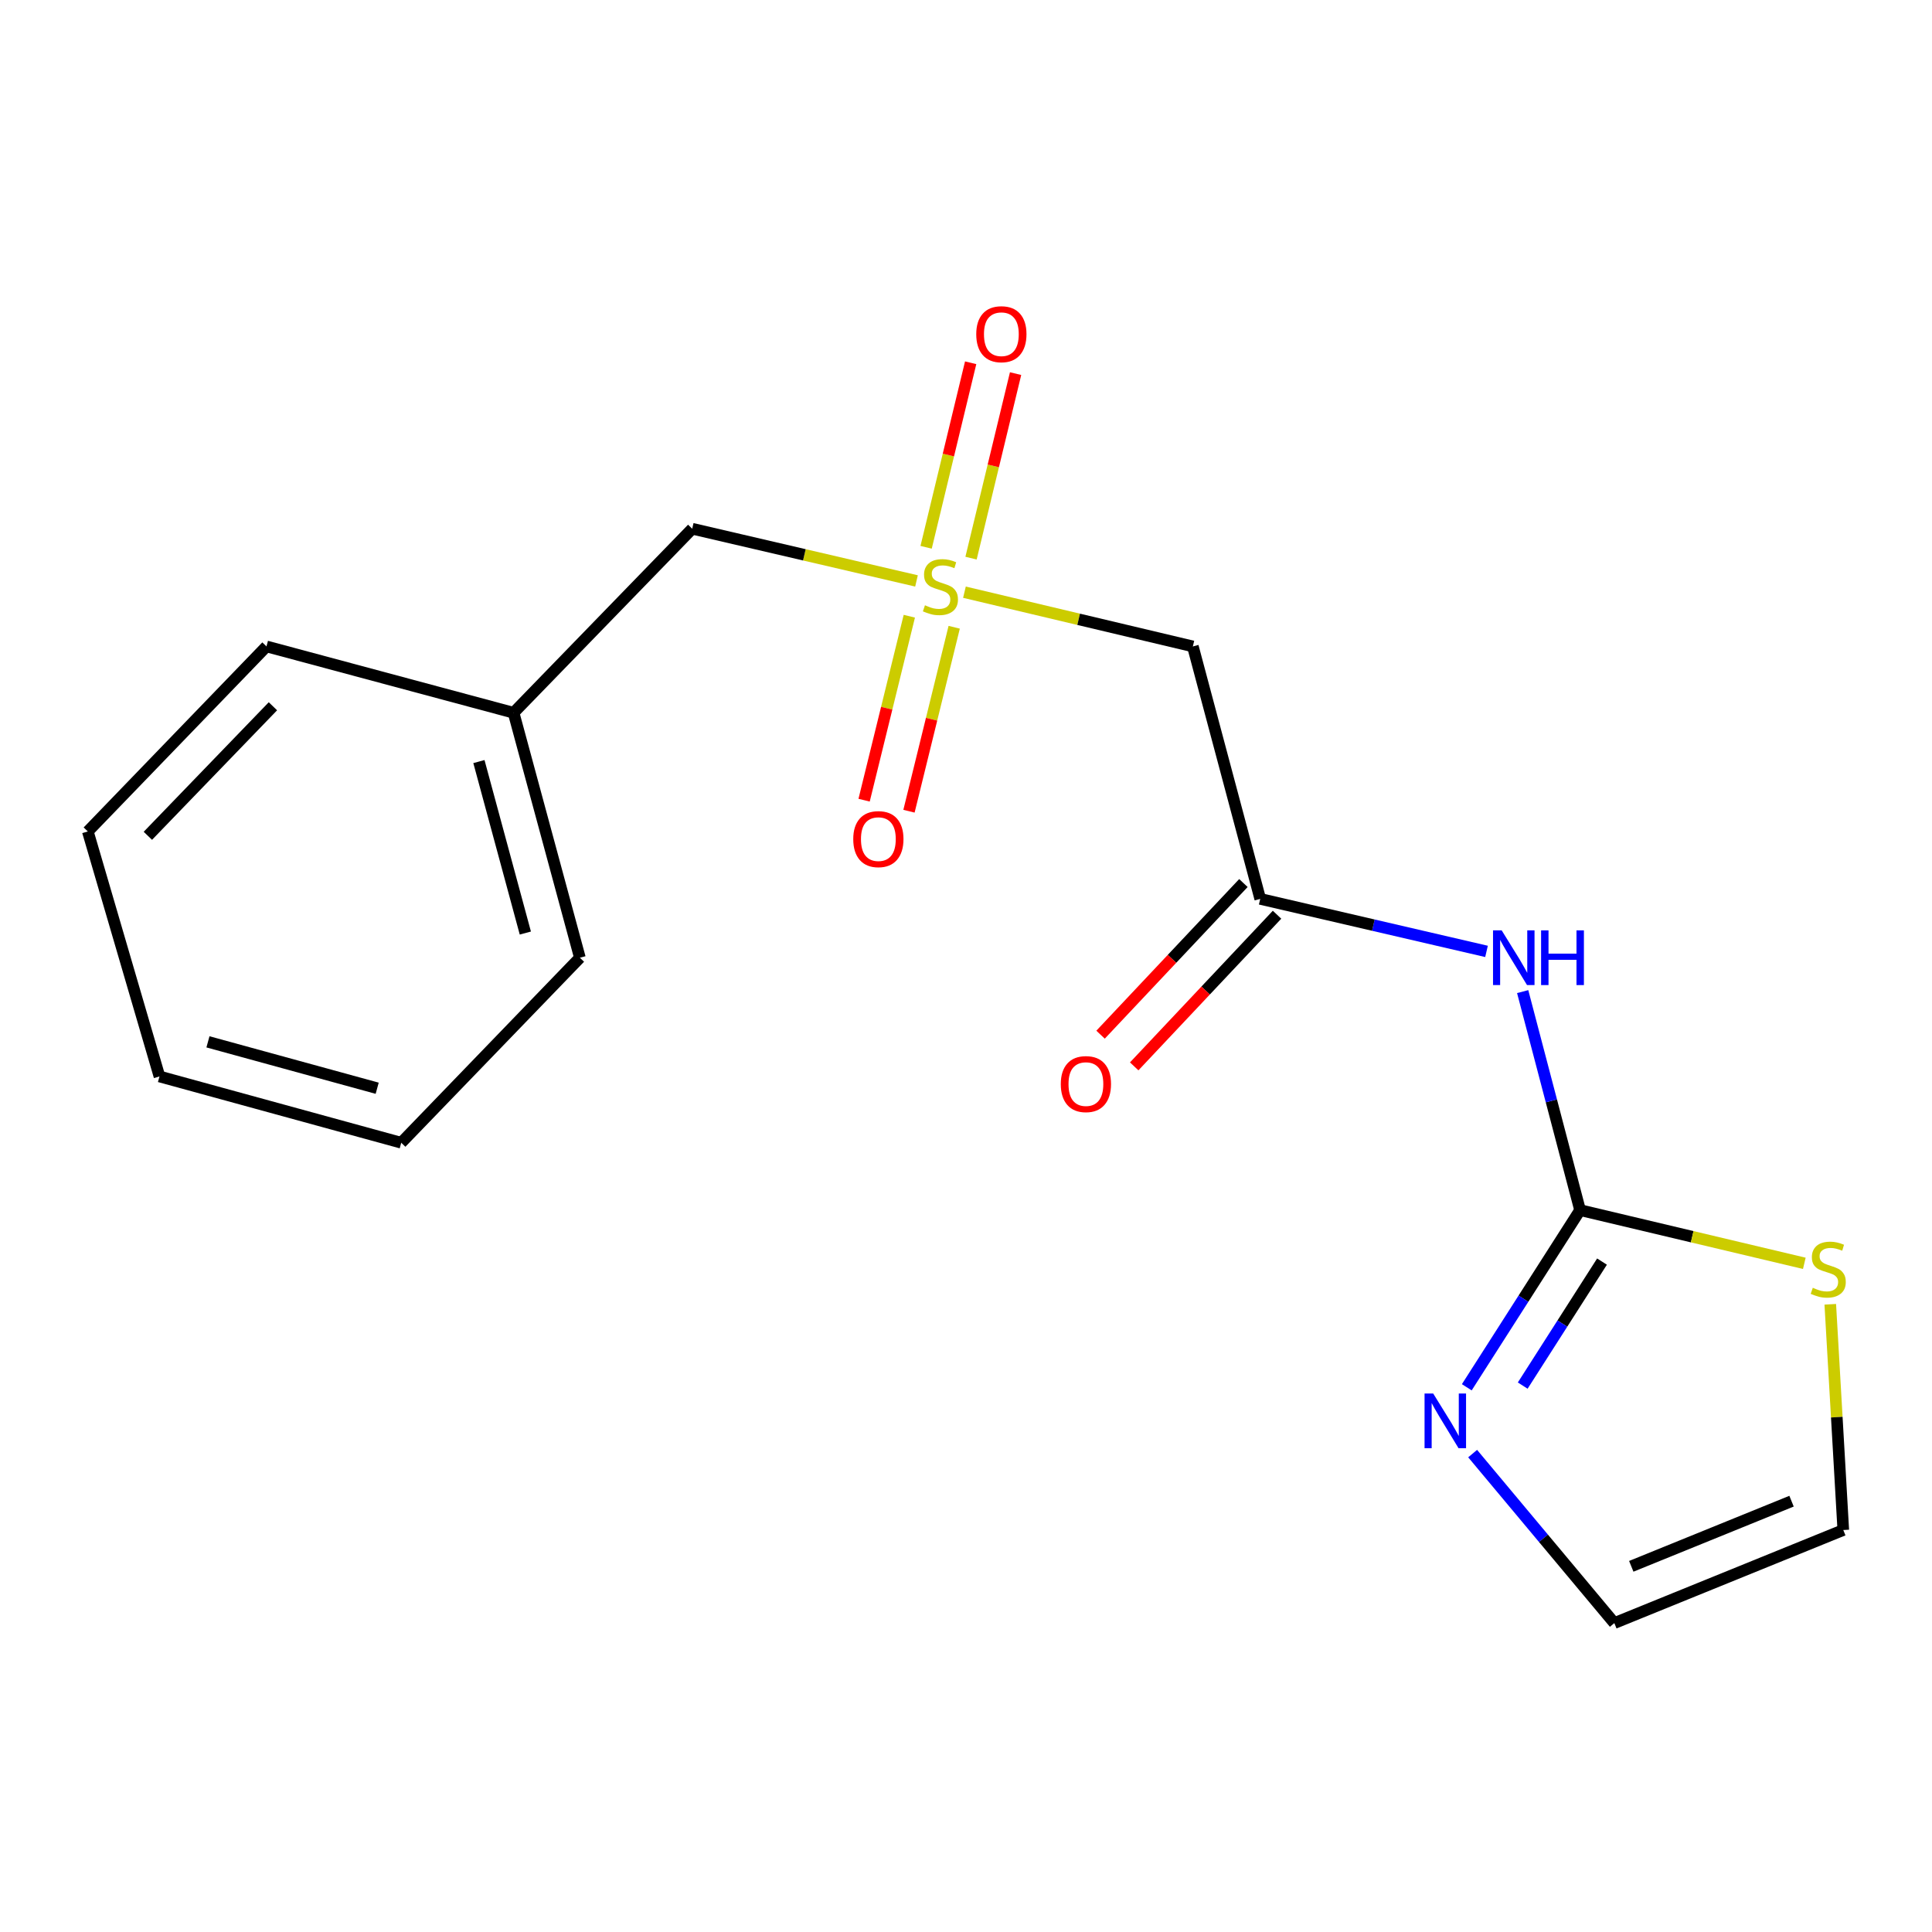<?xml version='1.0' encoding='iso-8859-1'?>
<svg version='1.1' baseProfile='full'
              xmlns='http://www.w3.org/2000/svg'
                      xmlns:rdkit='http://www.rdkit.org/xml'
                      xmlns:xlink='http://www.w3.org/1999/xlink'
                  xml:space='preserve'
width='1000px' height='1000px' viewBox='0 0 1000 1000'>
<!-- END OF HEADER -->
<rect style='opacity:1.0;fill:#FFFFFF;stroke:none' width='1000' height='1000' x='0' y='0'> </rect>
<path class='bond-3' d='M 499.196,306.519 L 558.31,320.55' style='fill:none;fill-rule:evenodd;stroke:#CCCC00;stroke-width:6px;stroke-linecap:butt;stroke-linejoin:miter;stroke-opacity:1' />
<path class='bond-3' d='M 558.31,320.55 L 617.423,334.582' style='fill:none;fill-rule:evenodd;stroke:#000000;stroke-width:6px;stroke-linecap:butt;stroke-linejoin:miter;stroke-opacity:1' />
<path class='bond-6' d='M 470.661,318.957 L 458.96,366.566' style='fill:none;fill-rule:evenodd;stroke:#CCCC00;stroke-width:6px;stroke-linecap:butt;stroke-linejoin:miter;stroke-opacity:1' />
<path class='bond-6' d='M 458.96,366.566 L 447.258,414.175' style='fill:none;fill-rule:evenodd;stroke:#FF0000;stroke-width:6px;stroke-linecap:butt;stroke-linejoin:miter;stroke-opacity:1' />
<path class='bond-6' d='M 493.889,324.665 L 482.187,372.275' style='fill:none;fill-rule:evenodd;stroke:#CCCC00;stroke-width:6px;stroke-linecap:butt;stroke-linejoin:miter;stroke-opacity:1' />
<path class='bond-6' d='M 482.187,372.275 L 470.486,419.884' style='fill:none;fill-rule:evenodd;stroke:#FF0000;stroke-width:6px;stroke-linecap:butt;stroke-linejoin:miter;stroke-opacity:1' />
<path class='bond-7' d='M 502.605,288.893 L 514.135,241.137' style='fill:none;fill-rule:evenodd;stroke:#CCCC00;stroke-width:6px;stroke-linecap:butt;stroke-linejoin:miter;stroke-opacity:1' />
<path class='bond-7' d='M 514.135,241.137 L 525.665,193.381' style='fill:none;fill-rule:evenodd;stroke:#FF0000;stroke-width:6px;stroke-linecap:butt;stroke-linejoin:miter;stroke-opacity:1' />
<path class='bond-7' d='M 479.354,283.28 L 490.884,235.523' style='fill:none;fill-rule:evenodd;stroke:#CCCC00;stroke-width:6px;stroke-linecap:butt;stroke-linejoin:miter;stroke-opacity:1' />
<path class='bond-7' d='M 490.884,235.523 L 502.414,187.767' style='fill:none;fill-rule:evenodd;stroke:#FF0000;stroke-width:6px;stroke-linecap:butt;stroke-linejoin:miter;stroke-opacity:1' />
<path class='bond-9' d='M 474.381,300.686 L 416.335,287.177' style='fill:none;fill-rule:evenodd;stroke:#CCCC00;stroke-width:6px;stroke-linecap:butt;stroke-linejoin:miter;stroke-opacity:1' />
<path class='bond-9' d='M 416.335,287.177 L 358.288,273.668' style='fill:none;fill-rule:evenodd;stroke:#000000;stroke-width:6px;stroke-linecap:butt;stroke-linejoin:miter;stroke-opacity:1' />
<path class='bond-0' d='M 817.837,626.353 L 802.985,569.803' style='fill:none;fill-rule:evenodd;stroke:#000000;stroke-width:6px;stroke-linecap:butt;stroke-linejoin:miter;stroke-opacity:1' />
<path class='bond-0' d='M 802.985,569.803 L 788.133,513.252' style='fill:none;fill-rule:evenodd;stroke:#0000FF;stroke-width:6px;stroke-linecap:butt;stroke-linejoin:miter;stroke-opacity:1' />
<path class='bond-4' d='M 817.837,626.353 L 788.523,672.203' style='fill:none;fill-rule:evenodd;stroke:#000000;stroke-width:6px;stroke-linecap:butt;stroke-linejoin:miter;stroke-opacity:1' />
<path class='bond-4' d='M 788.523,672.203 L 759.21,718.053' style='fill:none;fill-rule:evenodd;stroke:#0000FF;stroke-width:6px;stroke-linecap:butt;stroke-linejoin:miter;stroke-opacity:1' />
<path class='bond-4' d='M 829.195,652.992 L 808.676,685.087' style='fill:none;fill-rule:evenodd;stroke:#000000;stroke-width:6px;stroke-linecap:butt;stroke-linejoin:miter;stroke-opacity:1' />
<path class='bond-4' d='M 808.676,685.087 L 788.156,717.182' style='fill:none;fill-rule:evenodd;stroke:#0000FF;stroke-width:6px;stroke-linecap:butt;stroke-linejoin:miter;stroke-opacity:1' />
<path class='bond-5' d='M 817.837,626.353 L 875.876,640.126' style='fill:none;fill-rule:evenodd;stroke:#000000;stroke-width:6px;stroke-linecap:butt;stroke-linejoin:miter;stroke-opacity:1' />
<path class='bond-5' d='M 875.876,640.126 L 933.914,653.898' style='fill:none;fill-rule:evenodd;stroke:#CCCC00;stroke-width:6px;stroke-linecap:butt;stroke-linejoin:miter;stroke-opacity:1' />
<path class='bond-1' d='M 769.419,492.442 L 710.855,478.85' style='fill:none;fill-rule:evenodd;stroke:#0000FF;stroke-width:6px;stroke-linecap:butt;stroke-linejoin:miter;stroke-opacity:1' />
<path class='bond-1' d='M 710.855,478.85 L 652.291,465.259' style='fill:none;fill-rule:evenodd;stroke:#000000;stroke-width:6px;stroke-linecap:butt;stroke-linejoin:miter;stroke-opacity:1' />
<path class='bond-2' d='M 652.291,465.259 L 617.423,334.582' style='fill:none;fill-rule:evenodd;stroke:#000000;stroke-width:6px;stroke-linecap:butt;stroke-linejoin:miter;stroke-opacity:1' />
<path class='bond-11' d='M 643.586,457.058 L 606.617,496.303' style='fill:none;fill-rule:evenodd;stroke:#000000;stroke-width:6px;stroke-linecap:butt;stroke-linejoin:miter;stroke-opacity:1' />
<path class='bond-11' d='M 606.617,496.303 L 569.648,535.548' style='fill:none;fill-rule:evenodd;stroke:#FF0000;stroke-width:6px;stroke-linecap:butt;stroke-linejoin:miter;stroke-opacity:1' />
<path class='bond-11' d='M 660.997,473.459 L 624.028,512.704' style='fill:none;fill-rule:evenodd;stroke:#000000;stroke-width:6px;stroke-linecap:butt;stroke-linejoin:miter;stroke-opacity:1' />
<path class='bond-11' d='M 624.028,512.704 L 587.059,551.949' style='fill:none;fill-rule:evenodd;stroke:#FF0000;stroke-width:6px;stroke-linecap:butt;stroke-linejoin:miter;stroke-opacity:1' />
<path class='bond-8' d='M 762.237,752.377 L 798.907,796.243' style='fill:none;fill-rule:evenodd;stroke:#0000FF;stroke-width:6px;stroke-linecap:butt;stroke-linejoin:miter;stroke-opacity:1' />
<path class='bond-8' d='M 798.907,796.243 L 835.577,840.109' style='fill:none;fill-rule:evenodd;stroke:#000000;stroke-width:6px;stroke-linecap:butt;stroke-linejoin:miter;stroke-opacity:1' />
<path class='bond-10' d='M 947.348,675.099 L 950.715,733.519' style='fill:none;fill-rule:evenodd;stroke:#CCCC00;stroke-width:6px;stroke-linecap:butt;stroke-linejoin:miter;stroke-opacity:1' />
<path class='bond-10' d='M 950.715,733.519 L 954.082,791.939' style='fill:none;fill-rule:evenodd;stroke:#000000;stroke-width:6px;stroke-linecap:butt;stroke-linejoin:miter;stroke-opacity:1' />
<path class='bond-19' d='M 835.577,840.109 L 954.082,791.939' style='fill:none;fill-rule:evenodd;stroke:#000000;stroke-width:6px;stroke-linecap:butt;stroke-linejoin:miter;stroke-opacity:1' />
<path class='bond-19' d='M 844.346,810.725 L 927.299,777.006' style='fill:none;fill-rule:evenodd;stroke:#000000;stroke-width:6px;stroke-linecap:butt;stroke-linejoin:miter;stroke-opacity:1' />
<path class='bond-12' d='M 358.288,273.668 L 265.828,368.919' style='fill:none;fill-rule:evenodd;stroke:#000000;stroke-width:6px;stroke-linecap:butt;stroke-linejoin:miter;stroke-opacity:1' />
<path class='bond-13' d='M 265.828,368.919 L 300.151,495.716' style='fill:none;fill-rule:evenodd;stroke:#000000;stroke-width:6px;stroke-linecap:butt;stroke-linejoin:miter;stroke-opacity:1' />
<path class='bond-13' d='M 247.888,394.188 L 271.915,482.946' style='fill:none;fill-rule:evenodd;stroke:#000000;stroke-width:6px;stroke-linecap:butt;stroke-linejoin:miter;stroke-opacity:1' />
<path class='bond-14' d='M 265.828,368.919 L 137.928,334.582' style='fill:none;fill-rule:evenodd;stroke:#000000;stroke-width:6px;stroke-linecap:butt;stroke-linejoin:miter;stroke-opacity:1' />
<path class='bond-16' d='M 300.151,495.716 L 207.678,591.484' style='fill:none;fill-rule:evenodd;stroke:#000000;stroke-width:6px;stroke-linecap:butt;stroke-linejoin:miter;stroke-opacity:1' />
<path class='bond-15' d='M 137.928,334.582 L 45.455,430.364' style='fill:none;fill-rule:evenodd;stroke:#000000;stroke-width:6px;stroke-linecap:butt;stroke-linejoin:miter;stroke-opacity:1' />
<path class='bond-15' d='M 141.265,365.562 L 76.533,432.61' style='fill:none;fill-rule:evenodd;stroke:#000000;stroke-width:6px;stroke-linecap:butt;stroke-linejoin:miter;stroke-opacity:1' />
<path class='bond-17' d='M 45.455,430.364 L 82.542,557.174' style='fill:none;fill-rule:evenodd;stroke:#000000;stroke-width:6px;stroke-linecap:butt;stroke-linejoin:miter;stroke-opacity:1' />
<path class='bond-18' d='M 207.678,591.484 L 82.542,557.174' style='fill:none;fill-rule:evenodd;stroke:#000000;stroke-width:6px;stroke-linecap:butt;stroke-linejoin:miter;stroke-opacity:1' />
<path class='bond-18' d='M 195.233,563.27 L 107.637,539.253' style='fill:none;fill-rule:evenodd;stroke:#000000;stroke-width:6px;stroke-linecap:butt;stroke-linejoin:miter;stroke-opacity:1' />
<path  class='atom-0' d='M 478.759 313.287
Q 479.079 313.407, 480.399 313.967
Q 481.719 314.527, 483.159 314.887
Q 484.639 315.207, 486.079 315.207
Q 488.759 315.207, 490.319 313.927
Q 491.879 312.607, 491.879 310.327
Q 491.879 308.767, 491.079 307.807
Q 490.319 306.847, 489.119 306.327
Q 487.919 305.807, 485.919 305.207
Q 483.399 304.447, 481.879 303.727
Q 480.399 303.007, 479.319 301.487
Q 478.279 299.967, 478.279 297.407
Q 478.279 293.847, 480.679 291.647
Q 483.119 289.447, 487.919 289.447
Q 491.199 289.447, 494.919 291.007
L 493.999 294.087
Q 490.599 292.687, 488.039 292.687
Q 485.279 292.687, 483.759 293.847
Q 482.239 294.967, 482.279 296.927
Q 482.279 298.447, 483.039 299.367
Q 483.839 300.287, 484.959 300.807
Q 486.119 301.327, 488.039 301.927
Q 490.599 302.727, 492.119 303.527
Q 493.639 304.327, 494.719 305.967
Q 495.839 307.567, 495.839 310.327
Q 495.839 314.247, 493.199 316.367
Q 490.599 318.447, 486.239 318.447
Q 483.719 318.447, 481.799 317.887
Q 479.919 317.367, 477.679 316.447
L 478.759 313.287
' fill='#CCCC00'/>
<path  class='atom-2' d='M 777.267 481.556
L 786.547 496.556
Q 787.467 498.036, 788.947 500.716
Q 790.427 503.396, 790.507 503.556
L 790.507 481.556
L 794.267 481.556
L 794.267 509.876
L 790.387 509.876
L 780.427 493.476
Q 779.267 491.556, 778.027 489.356
Q 776.827 487.156, 776.467 486.476
L 776.467 509.876
L 772.787 509.876
L 772.787 481.556
L 777.267 481.556
' fill='#0000FF'/>
<path  class='atom-2' d='M 797.667 481.556
L 801.507 481.556
L 801.507 493.596
L 815.987 493.596
L 815.987 481.556
L 819.827 481.556
L 819.827 509.876
L 815.987 509.876
L 815.987 496.796
L 801.507 496.796
L 801.507 509.876
L 797.667 509.876
L 797.667 481.556
' fill='#0000FF'/>
<path  class='atom-5' d='M 741.827 721.29
L 751.107 736.29
Q 752.027 737.77, 753.507 740.45
Q 754.987 743.13, 755.067 743.29
L 755.067 721.29
L 758.827 721.29
L 758.827 749.61
L 754.947 749.61
L 744.987 733.21
Q 743.827 731.29, 742.587 729.09
Q 741.387 726.89, 741.027 726.21
L 741.027 749.61
L 737.347 749.61
L 737.347 721.29
L 741.827 721.29
' fill='#0000FF'/>
<path  class='atom-6' d='M 938.295 666.556
Q 938.615 666.676, 939.935 667.236
Q 941.255 667.796, 942.695 668.156
Q 944.175 668.476, 945.615 668.476
Q 948.295 668.476, 949.855 667.196
Q 951.415 665.876, 951.415 663.596
Q 951.415 662.036, 950.615 661.076
Q 949.855 660.116, 948.655 659.596
Q 947.455 659.076, 945.455 658.476
Q 942.935 657.716, 941.415 656.996
Q 939.935 656.276, 938.855 654.756
Q 937.815 653.236, 937.815 650.676
Q 937.815 647.116, 940.215 644.916
Q 942.655 642.716, 947.455 642.716
Q 950.735 642.716, 954.455 644.276
L 953.535 647.356
Q 950.135 645.956, 947.575 645.956
Q 944.815 645.956, 943.295 647.116
Q 941.775 648.236, 941.815 650.196
Q 941.815 651.716, 942.575 652.636
Q 943.375 653.556, 944.495 654.076
Q 945.655 654.596, 947.575 655.196
Q 950.135 655.996, 951.655 656.796
Q 953.175 657.596, 954.255 659.236
Q 955.375 660.836, 955.375 663.596
Q 955.375 667.516, 952.735 669.636
Q 950.135 671.716, 945.775 671.716
Q 943.255 671.716, 941.335 671.156
Q 939.455 670.636, 937.215 669.716
L 938.295 666.556
' fill='#CCCC00'/>
<path  class='atom-7' d='M 441.641 434.324
Q 441.641 427.524, 445.001 423.724
Q 448.361 419.924, 454.641 419.924
Q 460.921 419.924, 464.281 423.724
Q 467.641 427.524, 467.641 434.324
Q 467.641 441.204, 464.241 445.124
Q 460.841 449.004, 454.641 449.004
Q 448.401 449.004, 445.001 445.124
Q 441.641 441.244, 441.641 434.324
M 454.641 445.804
Q 458.961 445.804, 461.281 442.924
Q 463.641 440.004, 463.641 434.324
Q 463.641 428.764, 461.281 425.964
Q 458.961 423.124, 454.641 423.124
Q 450.321 423.124, 447.961 425.924
Q 445.641 428.724, 445.641 434.324
Q 445.641 440.044, 447.961 442.924
Q 450.321 445.804, 454.641 445.804
' fill='#FF0000'/>
<path  class='atom-8' d='M 505.305 172.983
Q 505.305 166.183, 508.665 162.383
Q 512.025 158.583, 518.305 158.583
Q 524.585 158.583, 527.945 162.383
Q 531.305 166.183, 531.305 172.983
Q 531.305 179.863, 527.905 183.783
Q 524.505 187.663, 518.305 187.663
Q 512.065 187.663, 508.665 183.783
Q 505.305 179.903, 505.305 172.983
M 518.305 184.463
Q 522.625 184.463, 524.945 181.583
Q 527.305 178.663, 527.305 172.983
Q 527.305 167.423, 524.945 164.623
Q 522.625 161.783, 518.305 161.783
Q 513.985 161.783, 511.625 164.583
Q 509.305 167.383, 509.305 172.983
Q 509.305 178.703, 511.625 181.583
Q 513.985 184.463, 518.305 184.463
' fill='#FF0000'/>
<path  class='atom-12' d='M 549.064 561.121
Q 549.064 554.321, 552.424 550.521
Q 555.784 546.721, 562.064 546.721
Q 568.344 546.721, 571.704 550.521
Q 575.064 554.321, 575.064 561.121
Q 575.064 568.001, 571.664 571.921
Q 568.264 575.801, 562.064 575.801
Q 555.824 575.801, 552.424 571.921
Q 549.064 568.041, 549.064 561.121
M 562.064 572.601
Q 566.384 572.601, 568.704 569.721
Q 571.064 566.801, 571.064 561.121
Q 571.064 555.561, 568.704 552.761
Q 566.384 549.921, 562.064 549.921
Q 557.744 549.921, 555.384 552.721
Q 553.064 555.521, 553.064 561.121
Q 553.064 566.841, 555.384 569.721
Q 557.744 572.601, 562.064 572.601
' fill='#FF0000'/>
</svg>
